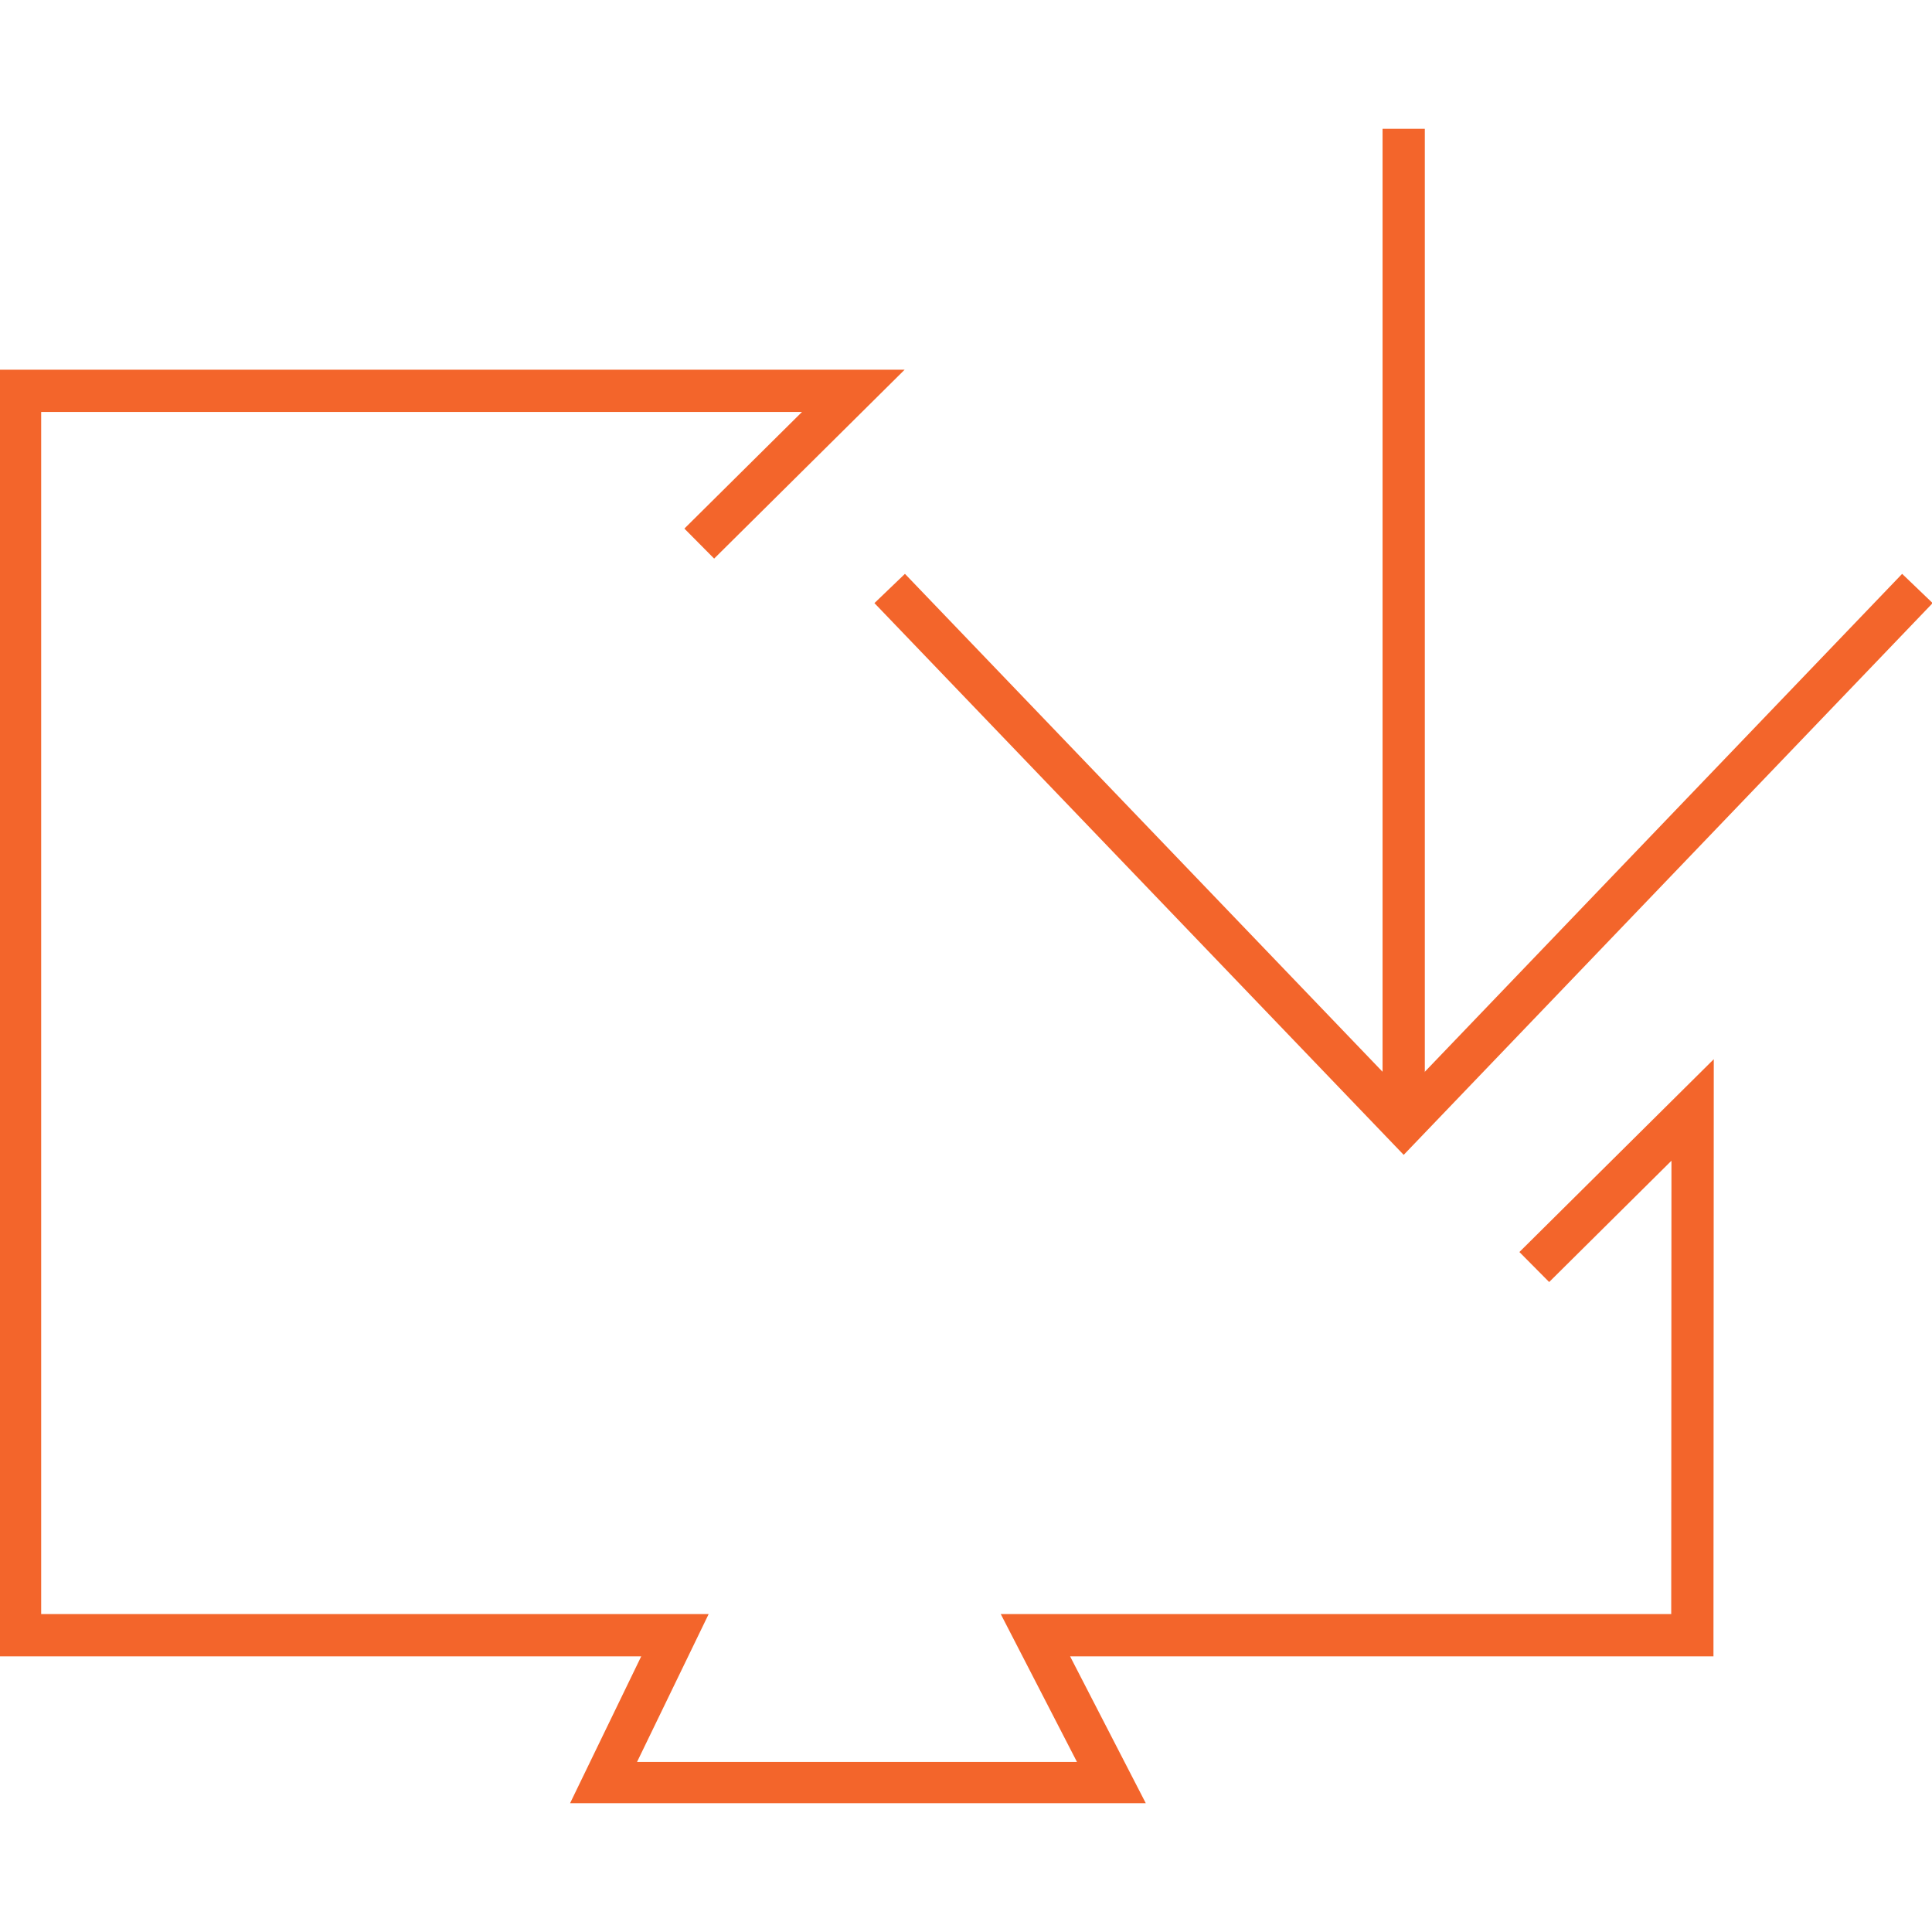 <svg viewBox="0 0 64 64" fill="none" xmlns="http://www.w3.org/2000/svg">
<g clip-path="url(#clip0)">
<path d="M23.164 18.007L28.267 12.947H0.664V54.169H22.358L19.986 59.066H36.824L34.3 54.169H56.061L56.07 36.769L50.825 41.972" stroke="#F3652B" stroke-width="1.4" stroke-miterlimit="10"/>
<path d="M46.499 37.246V4.267" stroke="#F3652B" stroke-width="1.4" stroke-miterlimit="10"/>
<path d="M63.516 19.494L46.499 37.245L29.472 19.494" stroke="#F3652B" stroke-width="1.4" stroke-miterlimit="10"/>
</g>
<defs>
<clipPath id="clip0">
<rect width="64" height="55.467" fill="white" transform="translate(0 4.267)"/>
</clipPath>
</defs>
</svg>
